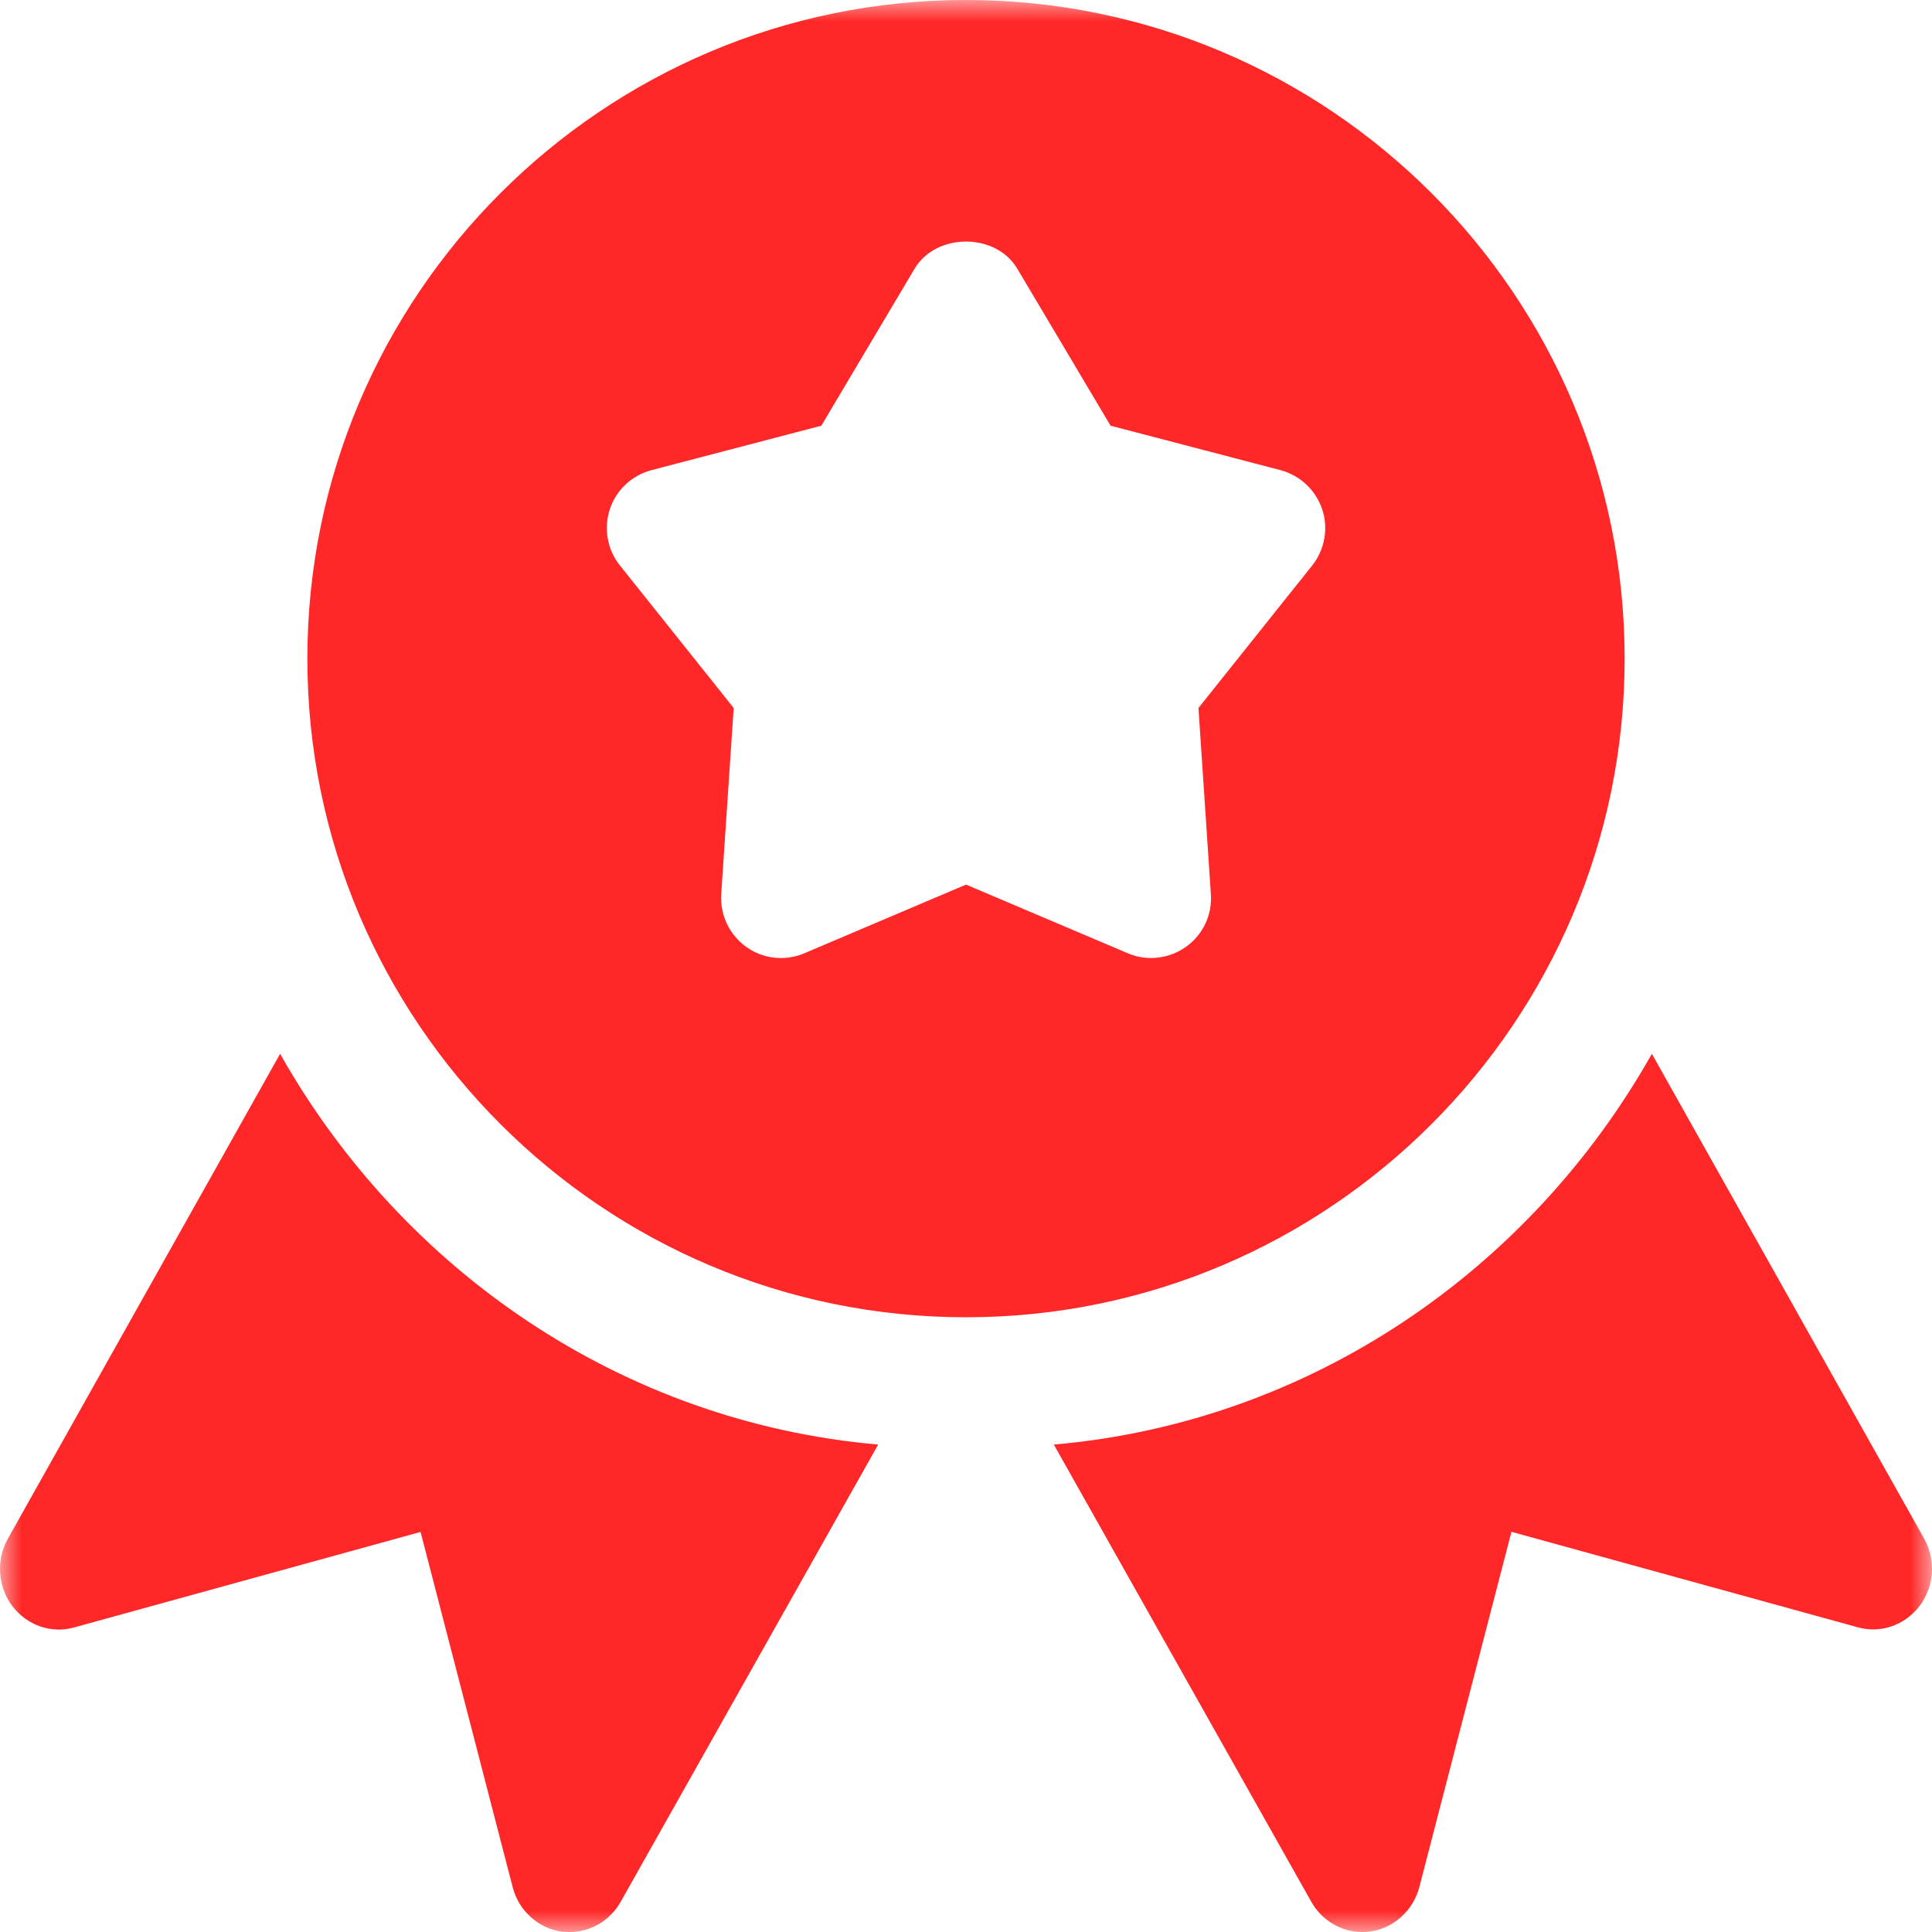 <?xml version="1.0" encoding="UTF-8"?>
<svg width="44px" height="44px" viewBox="0 0 44 44" version="1.1" xmlns="http://www.w3.org/2000/svg" xmlns:xlink="http://www.w3.org/1999/xlink">
    <!-- Generator: Sketch 46.2 (44496) - http://www.bohemiancoding.com/sketch -->
    <title>ribbon</title>
    <desc>Created with Sketch.</desc>
    <defs>
        <polygon id="path-1" points="0 44 44 44 44 0 0 0"></polygon>
    </defs>
    <g id="Page-1" stroke="none" stroke-width="1" fill="none" fill-rule="evenodd">
        <g id="Artboard-2" transform="translate(-967, -277)">
            <g id="ribbon" transform="translate(967, 277)">
                <mask id="mask-2" fill="white">
                    <use xlink:href="#path-1"></use>
                </mask>
                <g id="Clip-2"></g>
                <path d="M29.885,12.878 L27.294,16.124 L27.577,20.365 C27.61,20.836 27.395,21.292 27.005,21.567 C26.767,21.734 26.492,21.818 26.214,21.818 C26.034,21.818 25.851,21.783 25.682,21.709 L22,20.146 L18.321,21.709 C17.885,21.895 17.383,21.843 16.998,21.567 C16.611,21.292 16.395,20.836 16.425,20.365 L16.709,16.124 L14.118,12.878 C13.829,12.518 13.745,12.035 13.889,11.596 C14.034,11.157 14.391,10.825 14.838,10.707 L18.705,9.695 L20.827,6.123 C21.318,5.294 22.682,5.294 23.17,6.123 L25.292,9.695 L29.162,10.707 C29.606,10.825 29.964,11.16 30.111,11.596 C30.258,12.033 30.171,12.515 29.885,12.878 Z M22,0 C13.728,0 7,6.728 7,15 C7,23.272 13.728,30 22,30 C30.269,30 37,23.272 37,15 C37,6.728 30.269,0 22,0 L22,0 Z" id="Fill-1" fill="#FF2727" mask="url(#mask-2)"></path>
                <path d="M6.379,24 L0.179,35.043 C-0.092,35.528 -0.052,36.132 0.278,36.573 C0.609,37.014 1.165,37.212 1.691,37.063 L9.578,34.889 L11.676,42.98 C11.815,43.518 12.259,43.917 12.796,43.992 C12.855,43.997 12.917,44 12.973,44 C13.449,44 13.894,43.741 14.136,43.311 L20,32.899 C14.174,32.392 9.167,28.939 6.379,24" id="Fill-3" fill="#FF2727" mask="url(#mask-2)"></path>
                <path d="M43.822,35.043 L37.62,24 C34.835,28.939 29.826,32.392 24,32.899 L29.863,43.311 C30.105,43.741 30.551,44 31.026,44 C31.083,44 31.145,43.997 31.201,43.989 C31.741,43.915 32.181,43.515 32.324,42.978 L34.422,34.886 L42.307,37.06 C42.834,37.209 43.387,37.011 43.72,36.57 C44.053,36.132 44.091,35.528 43.822,35.043" id="Fill-4" fill="#FF2727" mask="url(#mask-2)"></path>
            </g>
        </g>
    </g>
</svg>